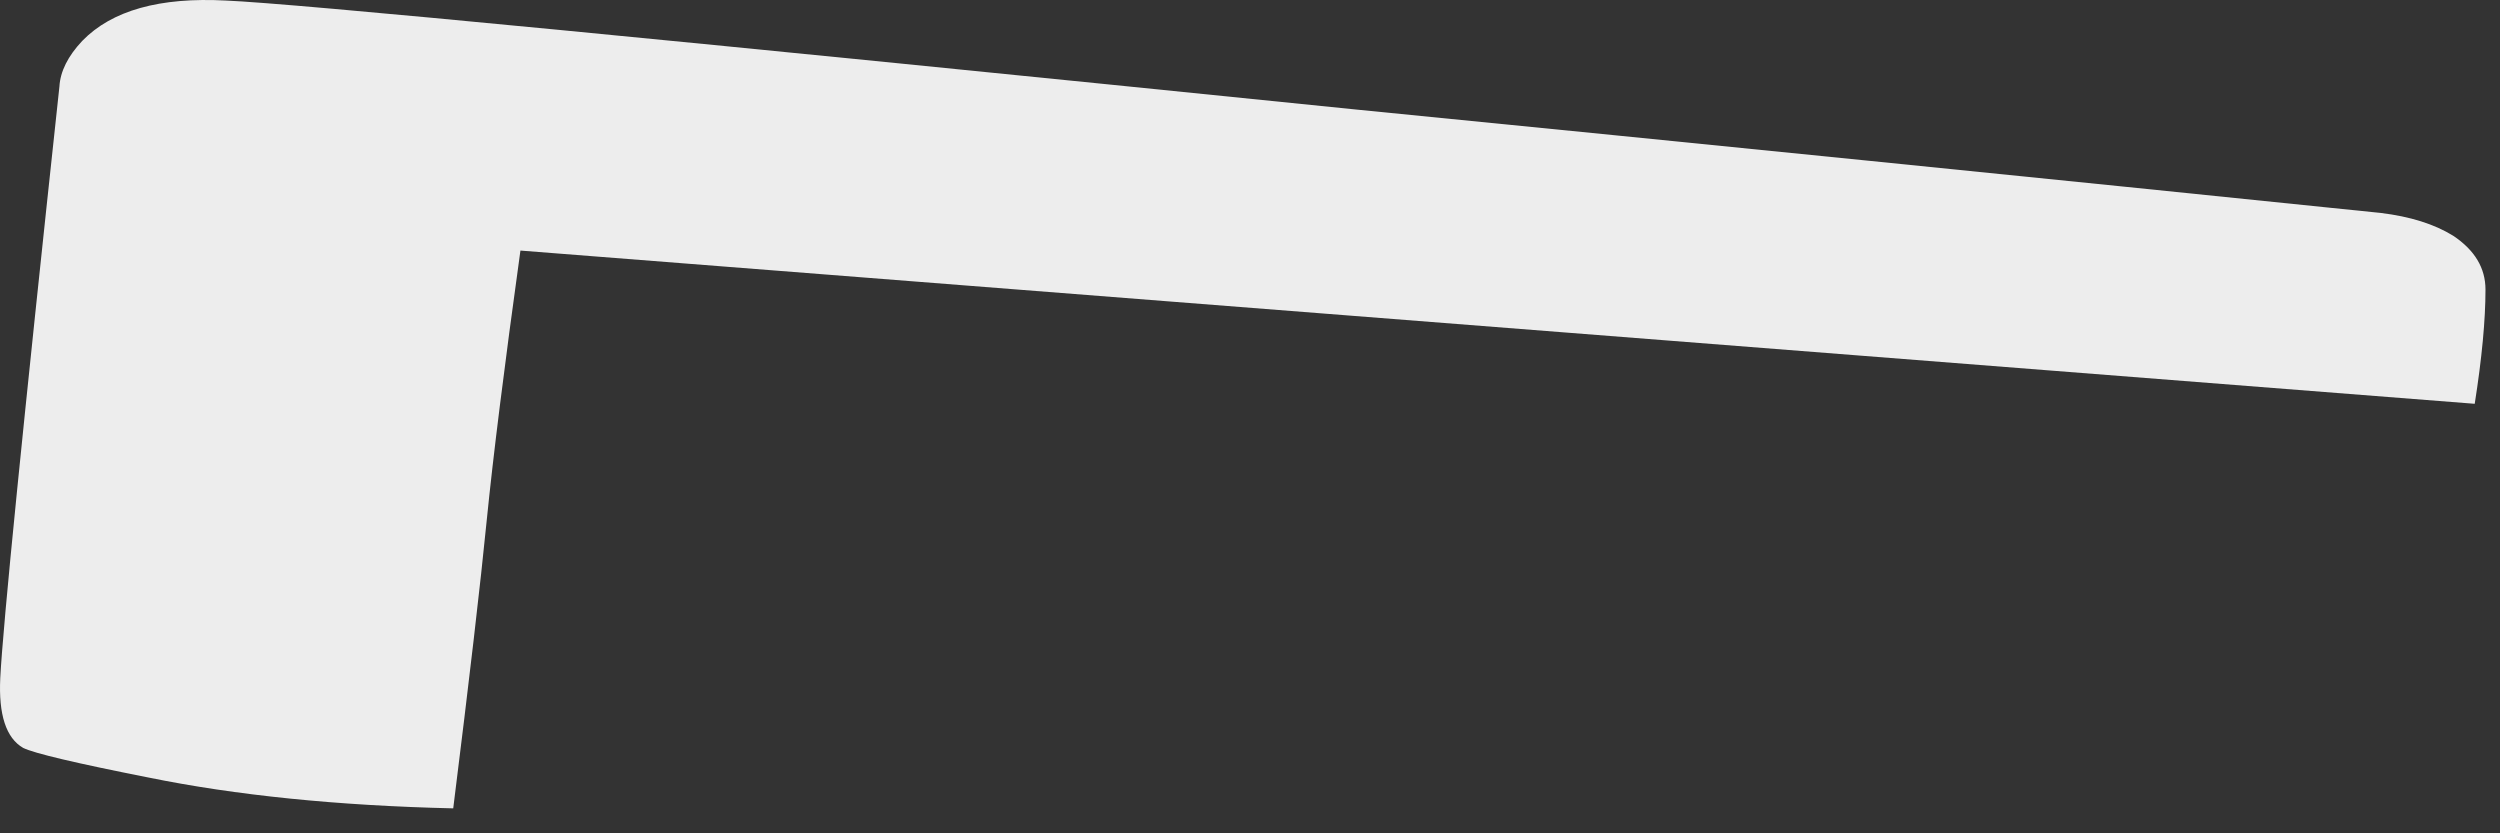 <?xml version="1.0"?>
<!DOCTYPE svg PUBLIC "-//W3C//DTD SVG 1.1//EN" "http://www.w3.org/Graphics/SVG/1.1/DTD/svg11.dtd">
<svg version='1.1' width='93px' height='31px' xmlns='http://www.w3.org/2000/svg' xmlns:xlink='http://www.w3.org/1999/xlink'>
	<rect width="100%" height="100%" fill="#333333" stroke="none"/>
	<g transform="translate(0.01,-0.029)">
		<path d="M 92.05 15.05 L 19.35 9.35 Q 18.45 15.85 18.1 19.35 Q 17.75 22.9 16.85 30.1 Q 10.4 29.95 5.5 28.95 Q 1.45 28.15 0.85 27.85 Q -0.1 27.3 0 25.25 Q 0.15 22.3 2.2 3.25 Q 2.25 2.4 3.05 1.55 Q 4.7 -0.15 8.4 0.05 Q 12.1 0.2 50.4 4.1 Q 69.6 6 88.55 7.95 Q 90.2 8.15 91.25 8.8 Q 92.45 9.6 92.45 10.8 Q 92.45 12.5 92.05 15.05 Z" fill="#EDEDED"/>
	</g>
</svg>
